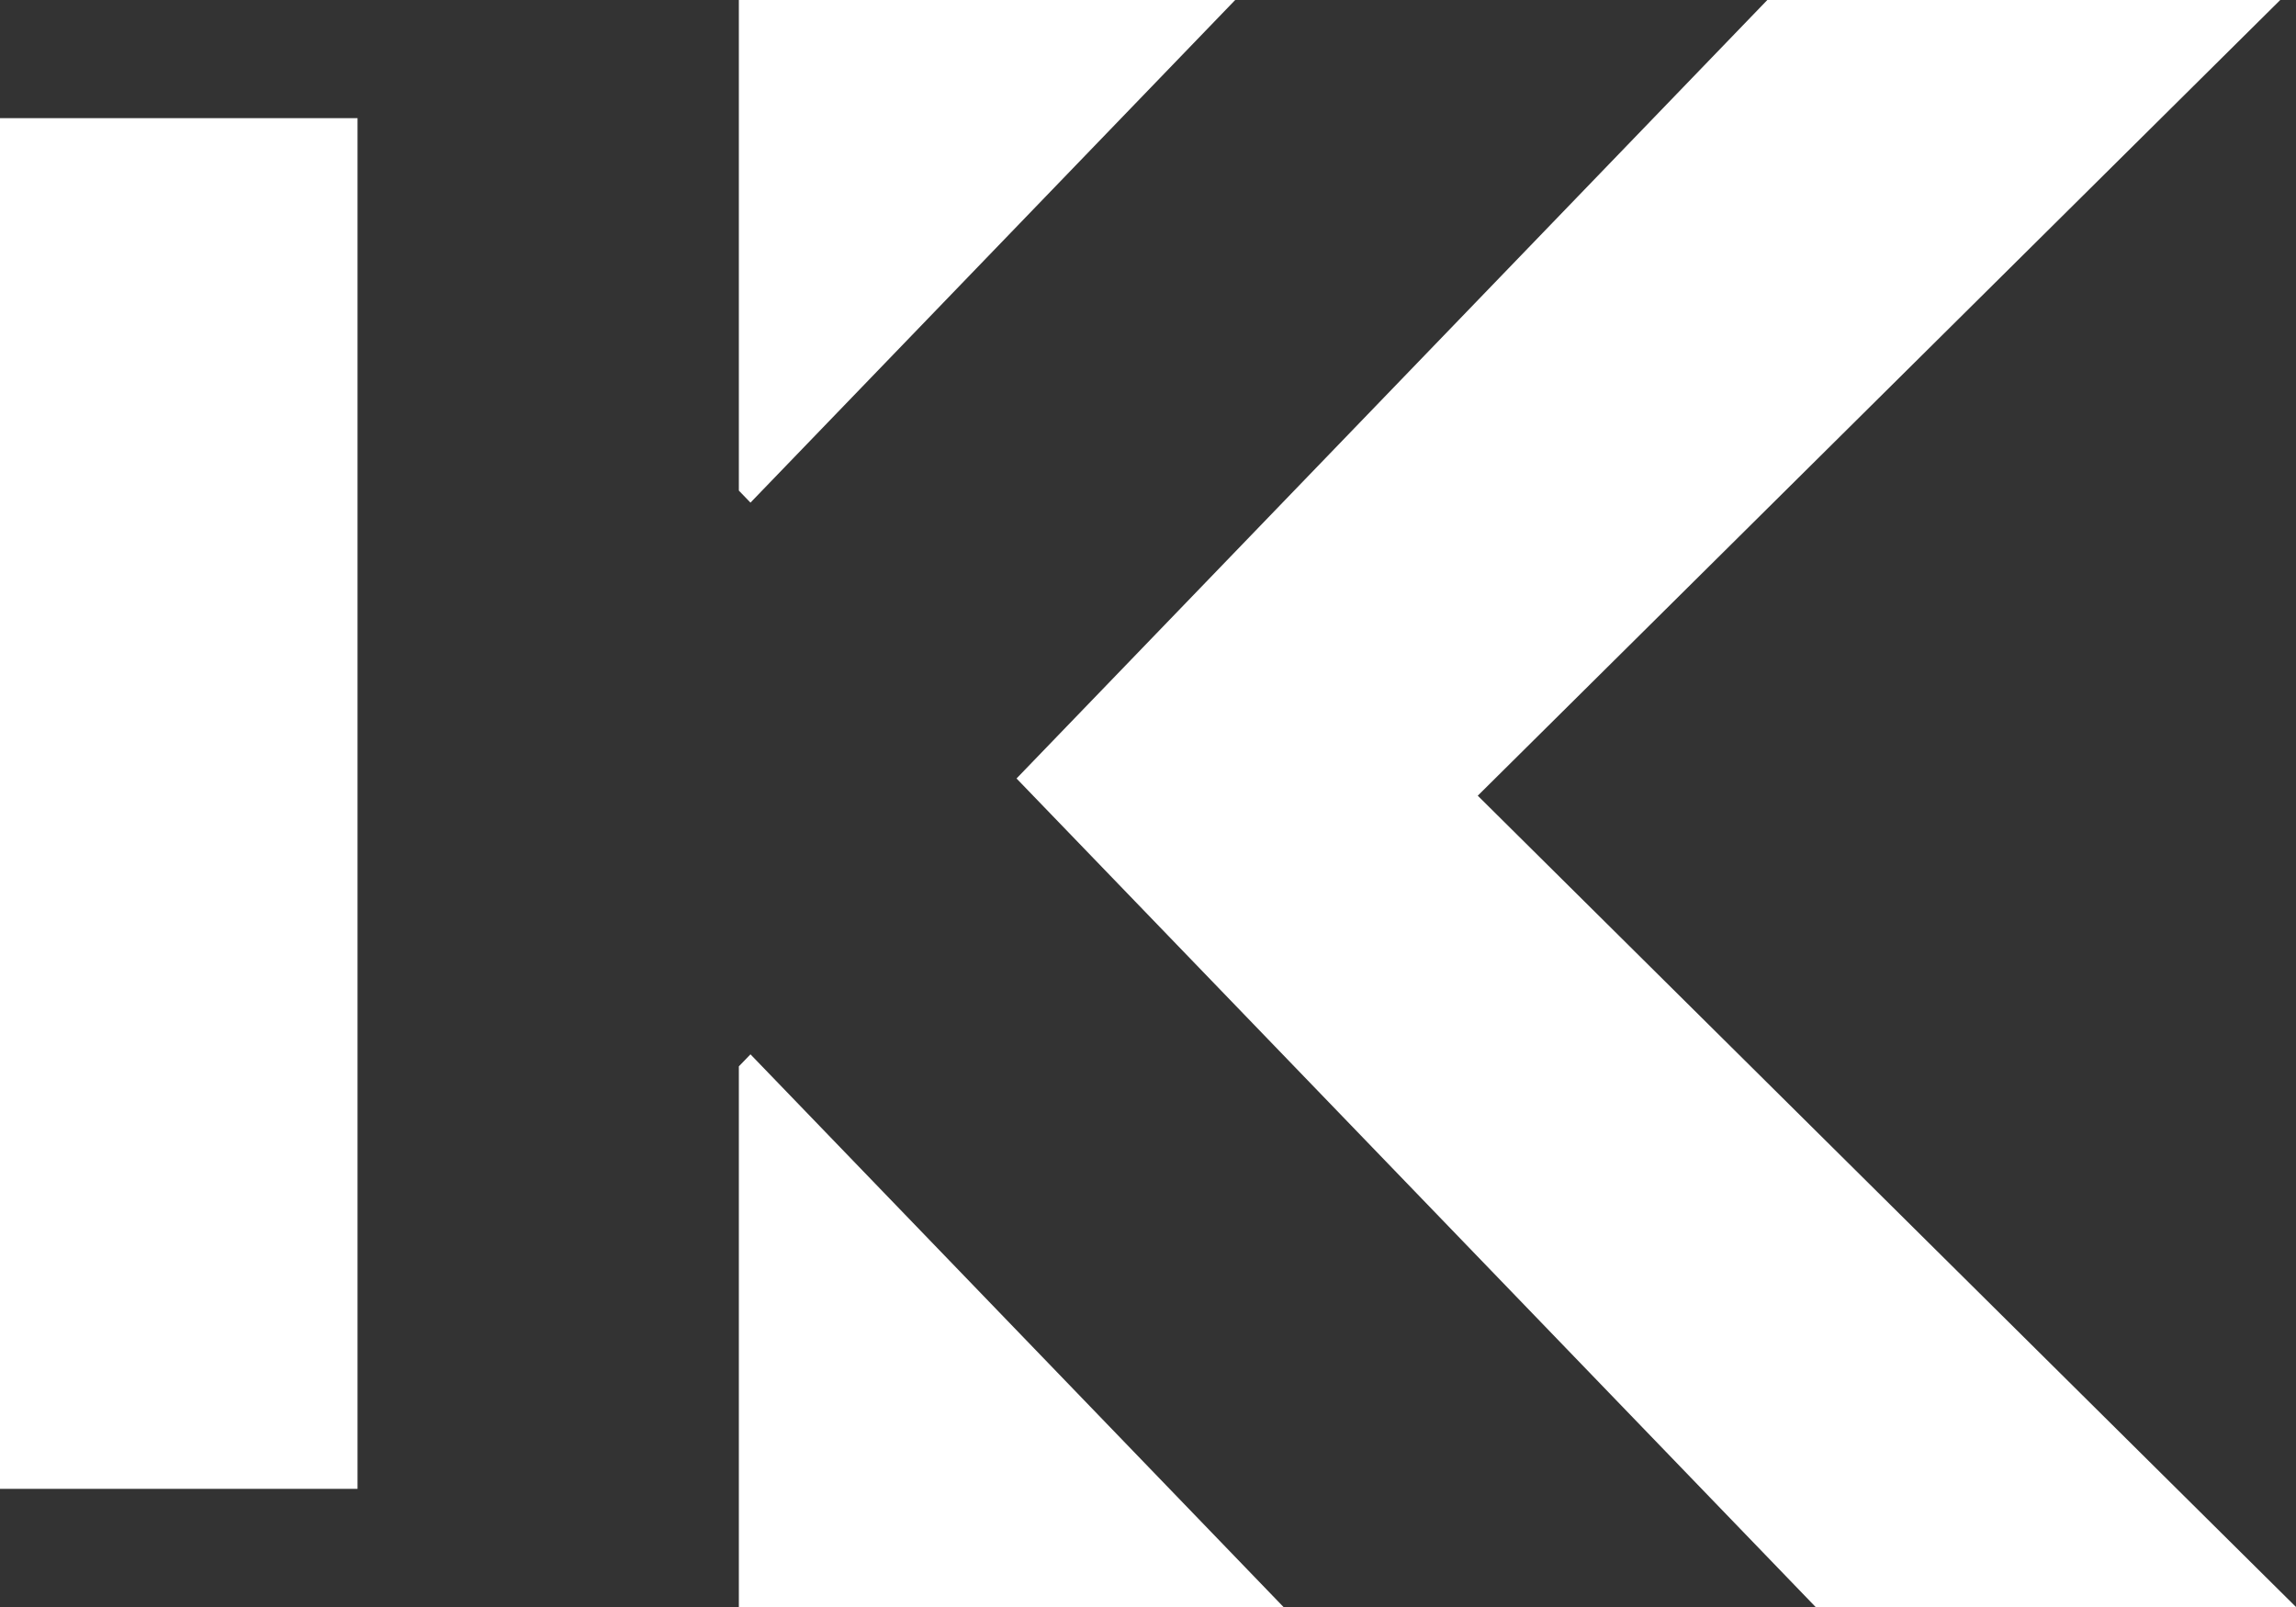 <svg width="50" height="35" viewBox="0 0 50 35" fill="none" xmlns="http://www.w3.org/2000/svg">
<rect x="0" y="0" width="50" height="35" fill="#333333" stroke="none"/>
<path fill-rule="evenodd" clip-rule="evenodd" d="M49.657 0L32.181 17.33L50 35H39.539L22.137 16.955L38.487 0H49.657ZM0 32.426V2.574H7.786V32.426H0ZM16.09 0H26.899L16.343 10.947L16.09 10.685V0ZM27.951 35H16.09V23.225L16.343 22.963L27.951 35Z" fill="white"/>
</svg>
